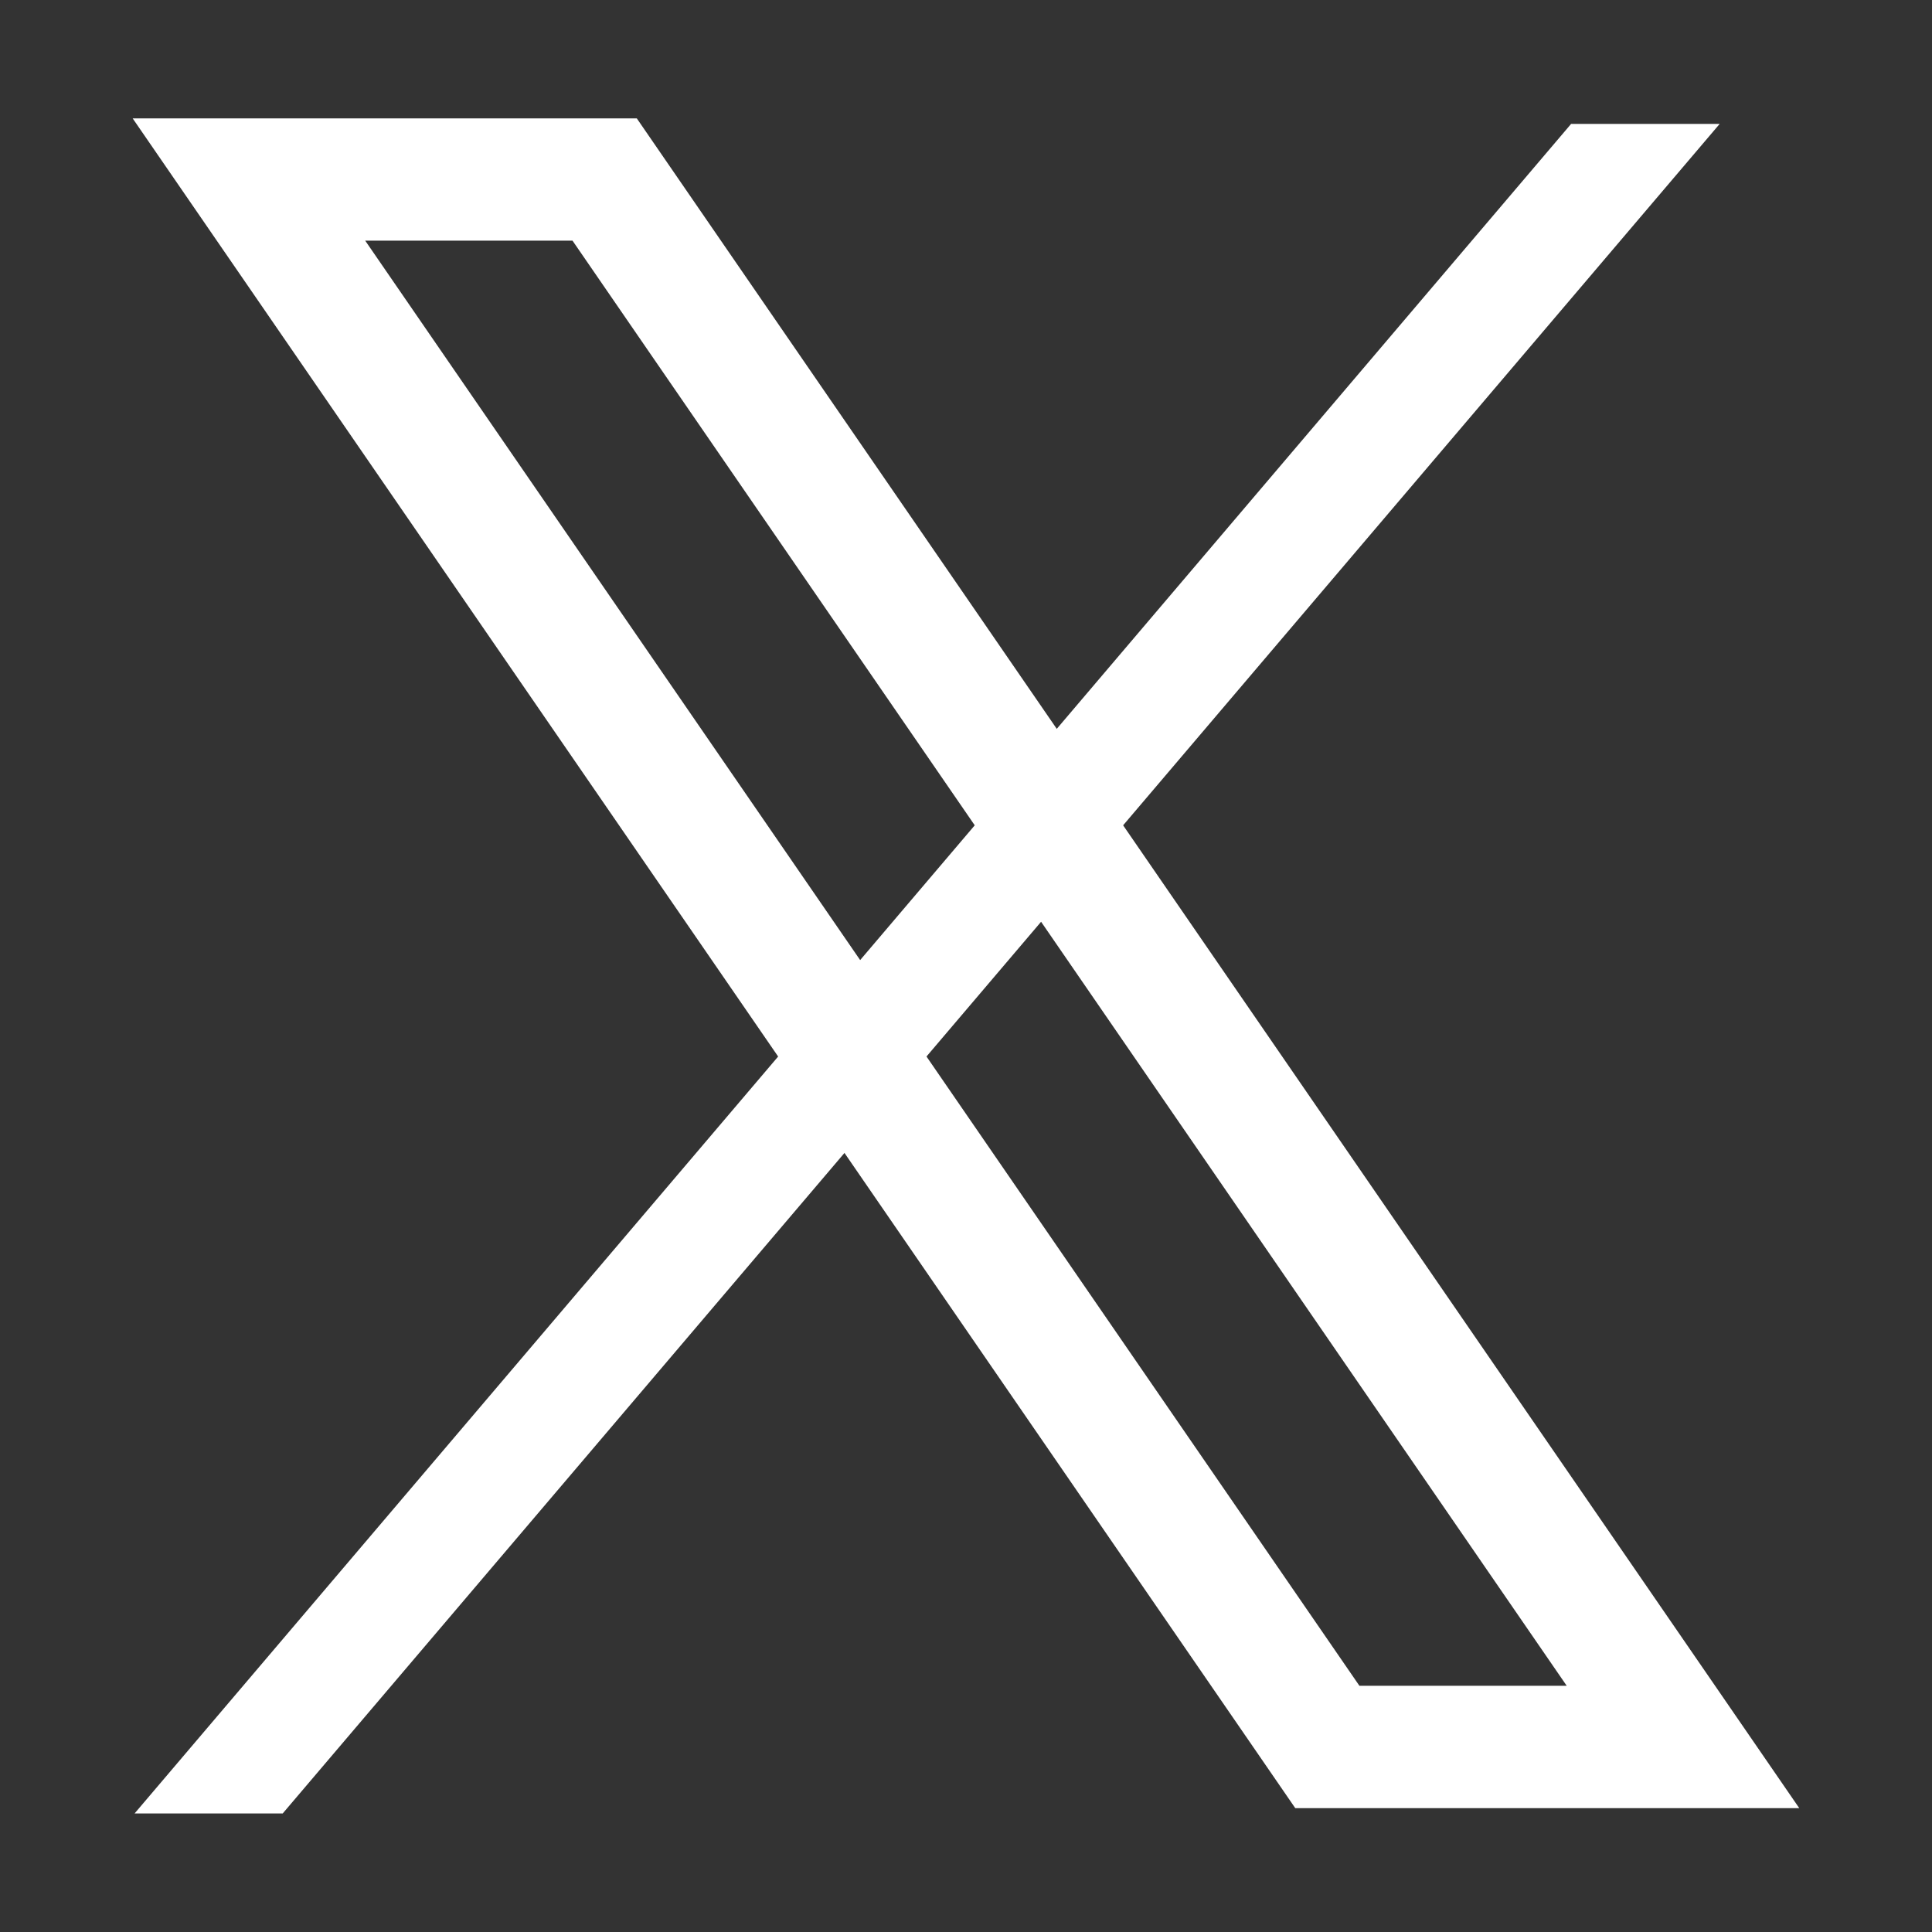 <svg xmlns="http://www.w3.org/2000/svg" width="30" height="30" viewBox="0 0 30 30"><rect x="0" y="0" width="30" height="30" fill="#333333" stroke="none"/><g transform="translate(15 15)"><g transform="translate(-15 -15)"><g transform="translate(2.06 1.838)"><path d="M28.626,28.689H20.8L2.747,2.45h7.828Zm-6.83-1.9h3.219L9.577,4.349H6.358Z" transform="translate(-2.747 -2.45)" fill="#fff"/><path d="M25.093,2.565,2.787,28.8h2.3L27.4,2.565Z" transform="translate(-2.757 -2.479)" fill="#fff"/></g><rect width="30" height="30" fill="none"/></g></g></svg>